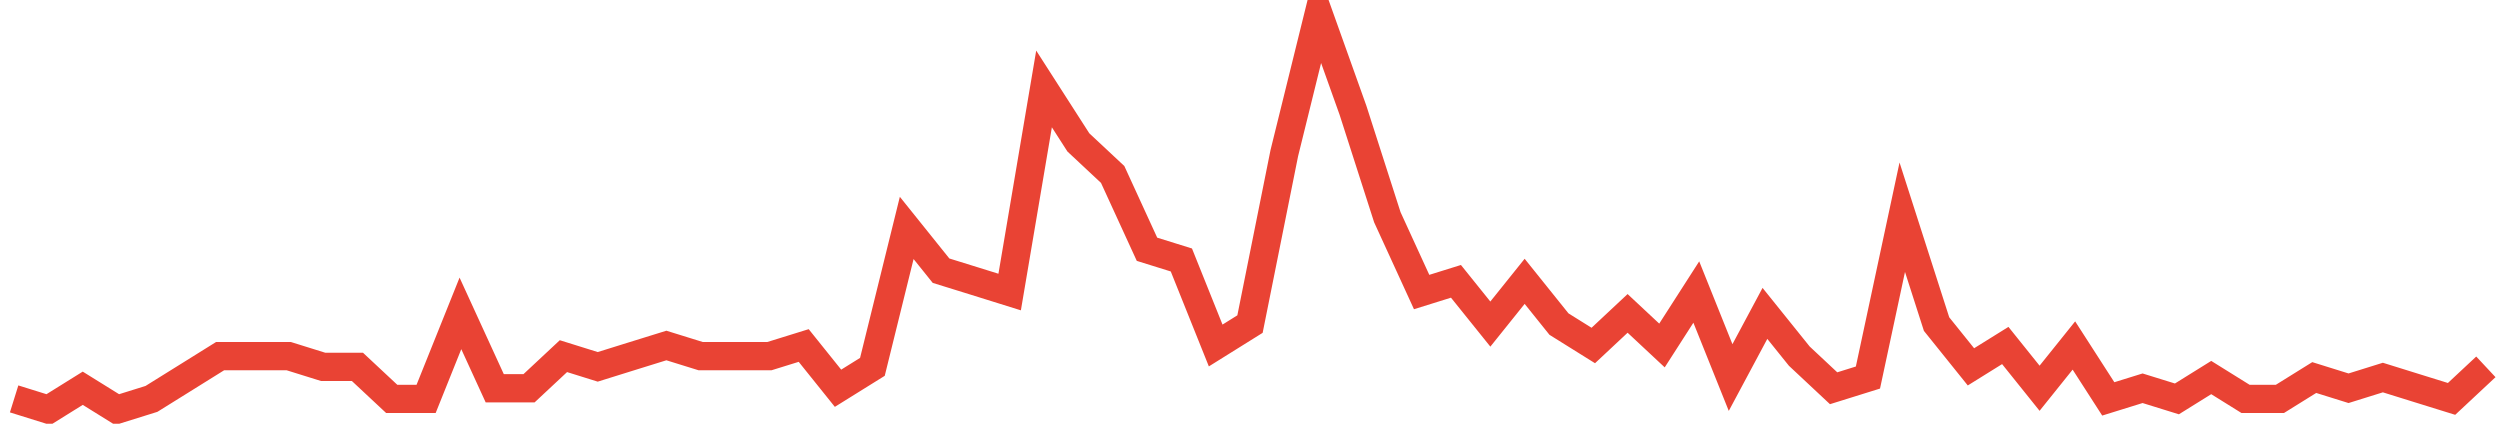 <?xml version="1.0" encoding="UTF-8"?>
<svg xmlns="http://www.w3.org/2000/svg" xmlns:xlink="http://www.w3.org/1999/xlink" width="177pt" height="30pt" viewBox="0 0 177 30" version="1.1">
<g id="surface5795846">
<path style="fill:none;stroke-width:2;stroke-linecap:butt;stroke-linejoin:miter;stroke:rgb(91.373%,26.275%,20.392%);stroke-opacity:1;stroke-miterlimit:10;" d="M 1 28.242 L 3.43 29 L 5.859 27.488 L 8.293 29 L 10.723 28.242 L 13.152 26.73 L 15.582 25.215 L 20.445 25.215 L 22.875 25.973 L 25.305 25.973 L 27.734 28.242 L 30.168 28.242 L 32.598 22.188 L 35.027 27.488 L 37.457 27.488 L 39.891 25.215 L 42.32 25.973 L 44.75 25.215 L 47.18 24.461 L 49.609 25.215 L 54.473 25.215 L 56.902 24.461 L 59.332 27.488 L 61.766 25.973 L 64.195 16.137 L 66.625 19.164 L 69.055 19.918 L 71.484 20.676 L 73.918 6.297 L 76.348 10.082 L 78.777 12.352 L 81.207 17.648 L 83.641 18.406 L 86.07 24.461 L 88.5 22.945 L 90.93 10.836 L 93.359 1 L 95.793 7.812 L 98.223 15.379 L 100.652 20.676 L 103.082 19.918 L 105.516 22.945 L 107.945 19.918 L 110.375 22.945 L 112.805 24.461 L 115.234 22.188 L 117.668 24.461 L 120.098 20.676 L 122.527 26.73 L 124.957 22.188 L 127.391 25.215 L 129.82 27.488 L 132.25 26.73 L 134.68 15.379 L 137.109 22.945 L 139.543 25.973 L 141.973 24.461 L 144.402 27.488 L 146.832 24.461 L 149.266 28.242 L 151.695 27.488 L 154.125 28.242 L 156.555 26.73 L 158.984 28.242 L 161.418 28.242 L 163.848 26.73 L 166.277 27.488 L 168.707 26.73 L 171.141 27.488 L 173.57 28.242 L 176 25.973 "/>
</g>
</svg>
